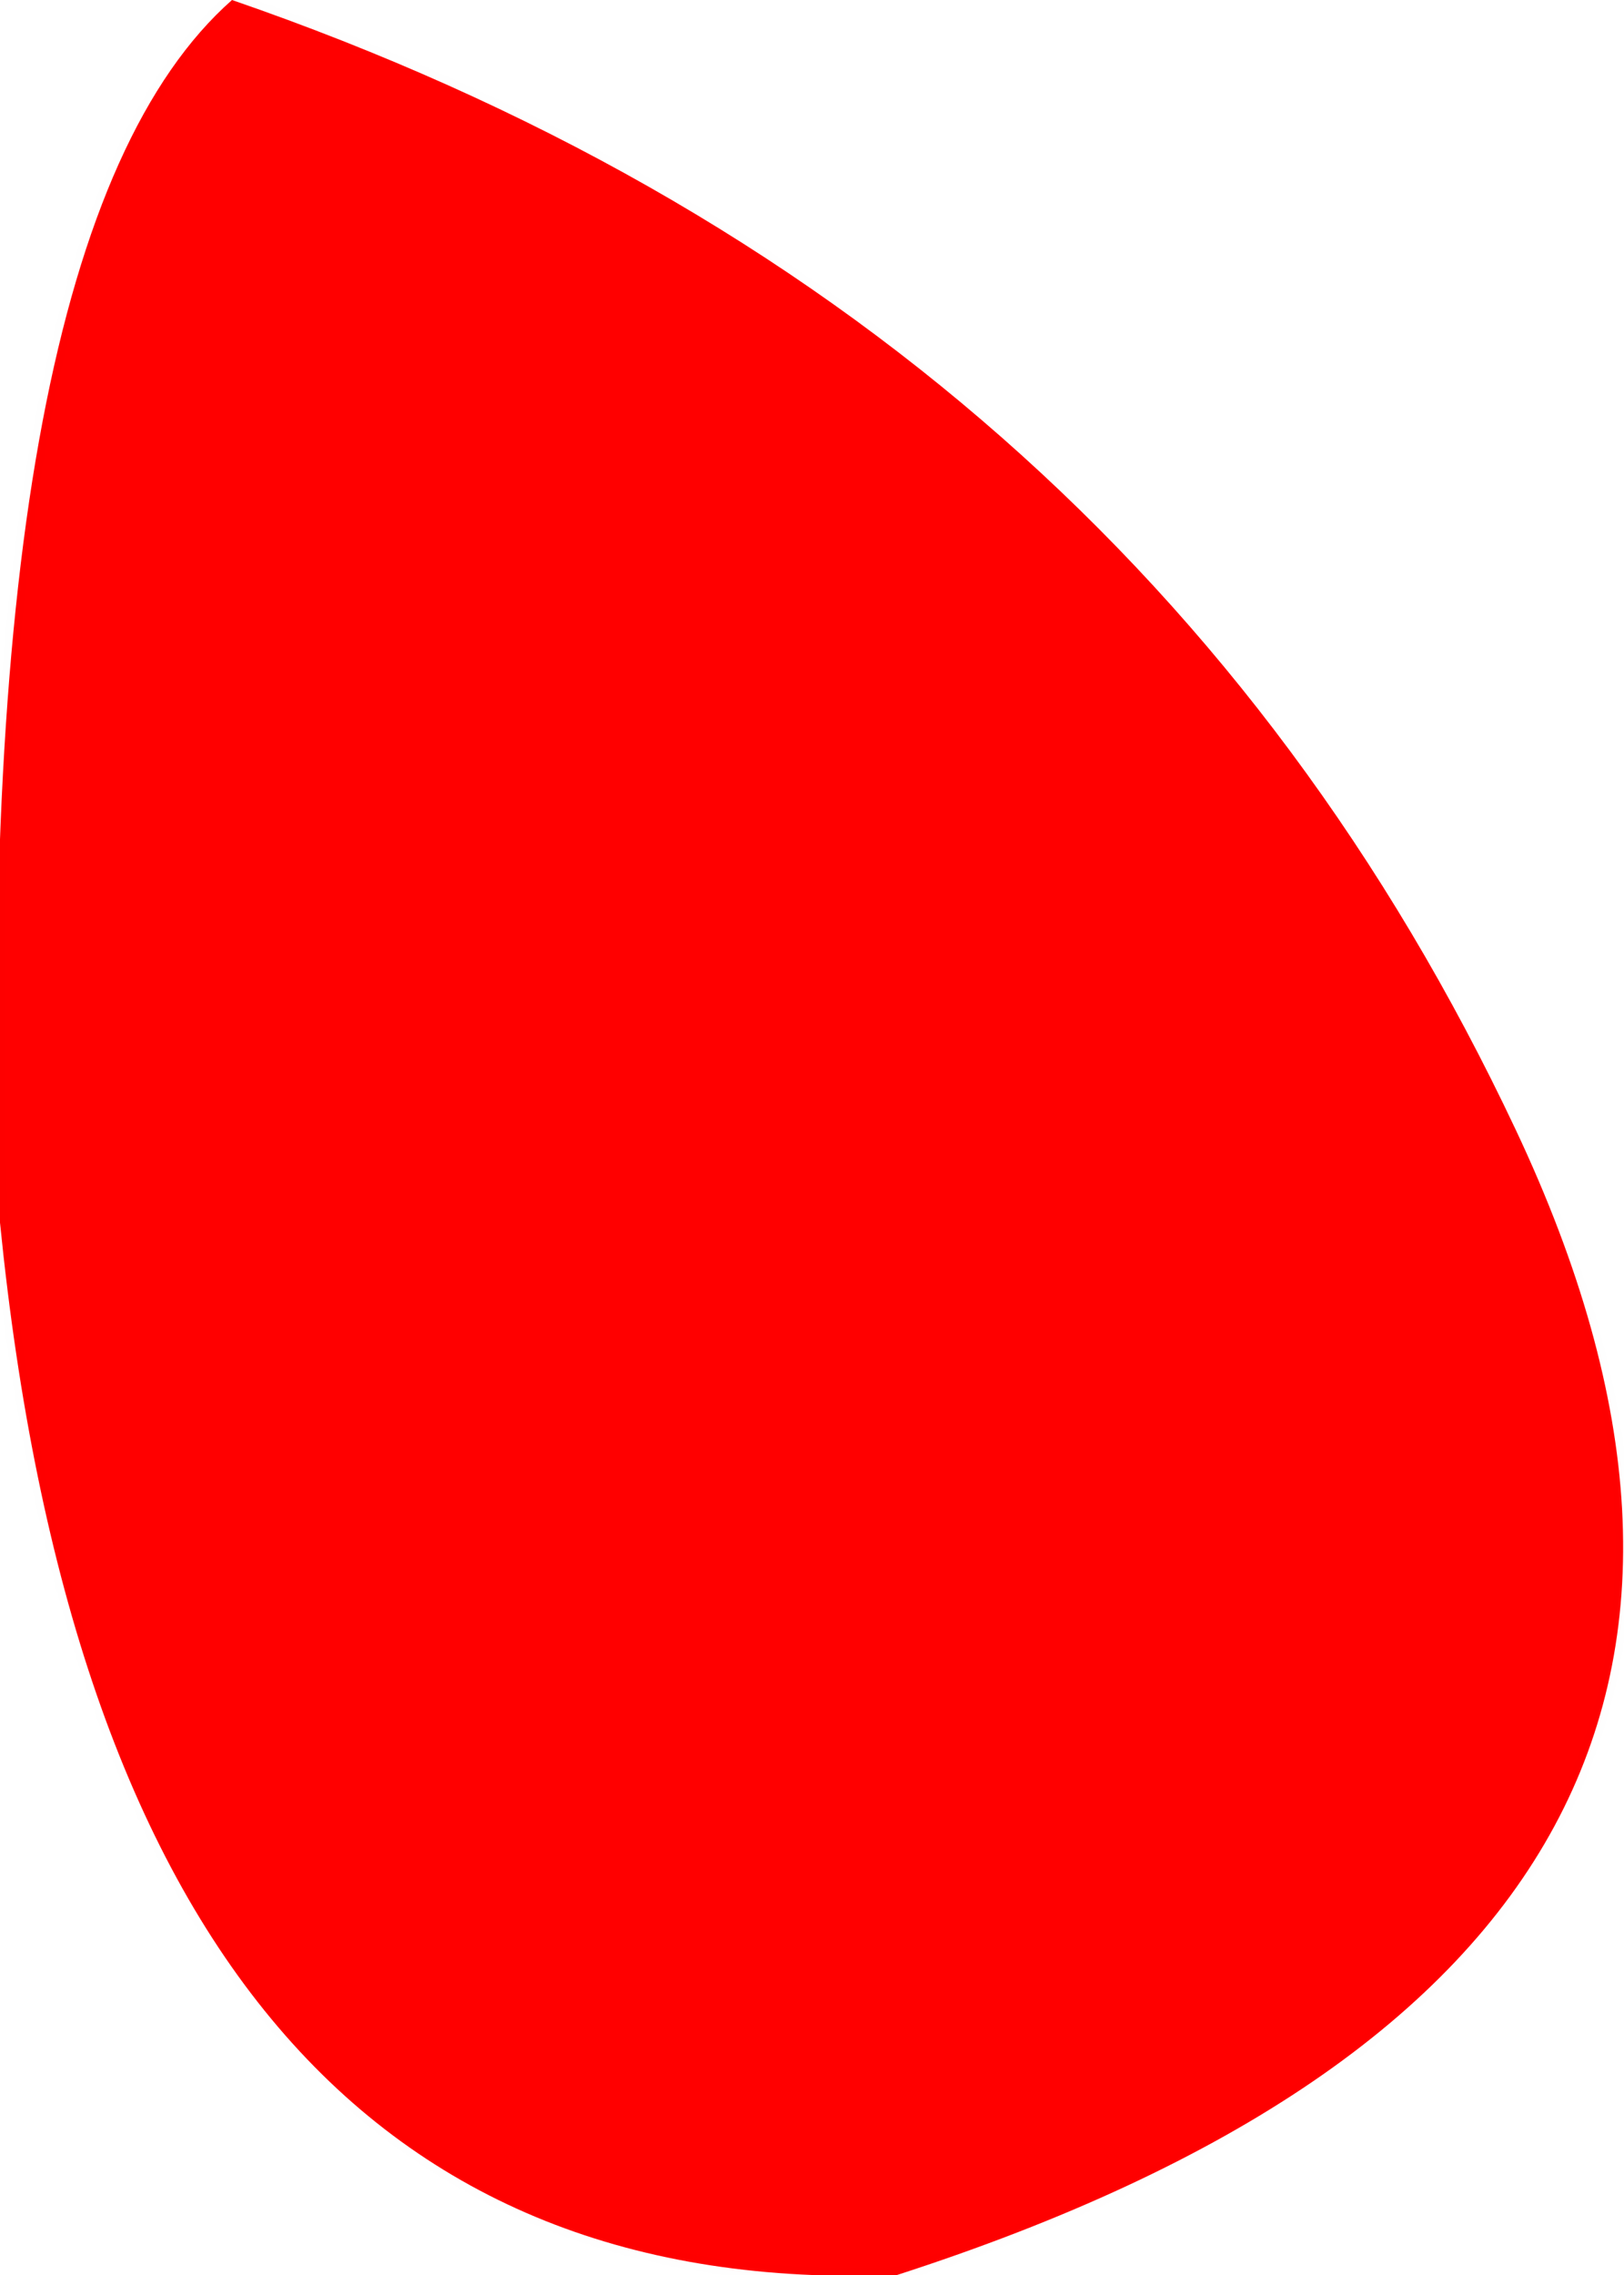 <?xml version="1.0" encoding="UTF-8" standalone="no"?>
<svg xmlns:xlink="http://www.w3.org/1999/xlink" height="7.35px" width="5.25px" xmlns="http://www.w3.org/2000/svg">
  <g transform="matrix(1.0, 0.0, 0.0, 1.0, -216.35, -468.75)">
    <path d="M216.35 472.7 Q216.25 469.5 217.1 468.75 220.0 469.75 221.25 472.4 222.5 475.05 219.25 476.1 216.7 476.2 216.35 472.7" fill="#ff0000" fill-rule="evenodd" stroke="none"/>
    <path d="M216.35 472.7 Q216.25 469.5 217.1 468.75 220.0 469.75 221.25 472.4 222.5 475.05 219.25 476.1 216.7 476.2 216.35 472.7 Z" fill="none" stroke="#000000" stroke-linecap="round" stroke-linejoin="round" stroke-opacity="0.004" stroke-width="0.05"/>
  </g>
</svg>
